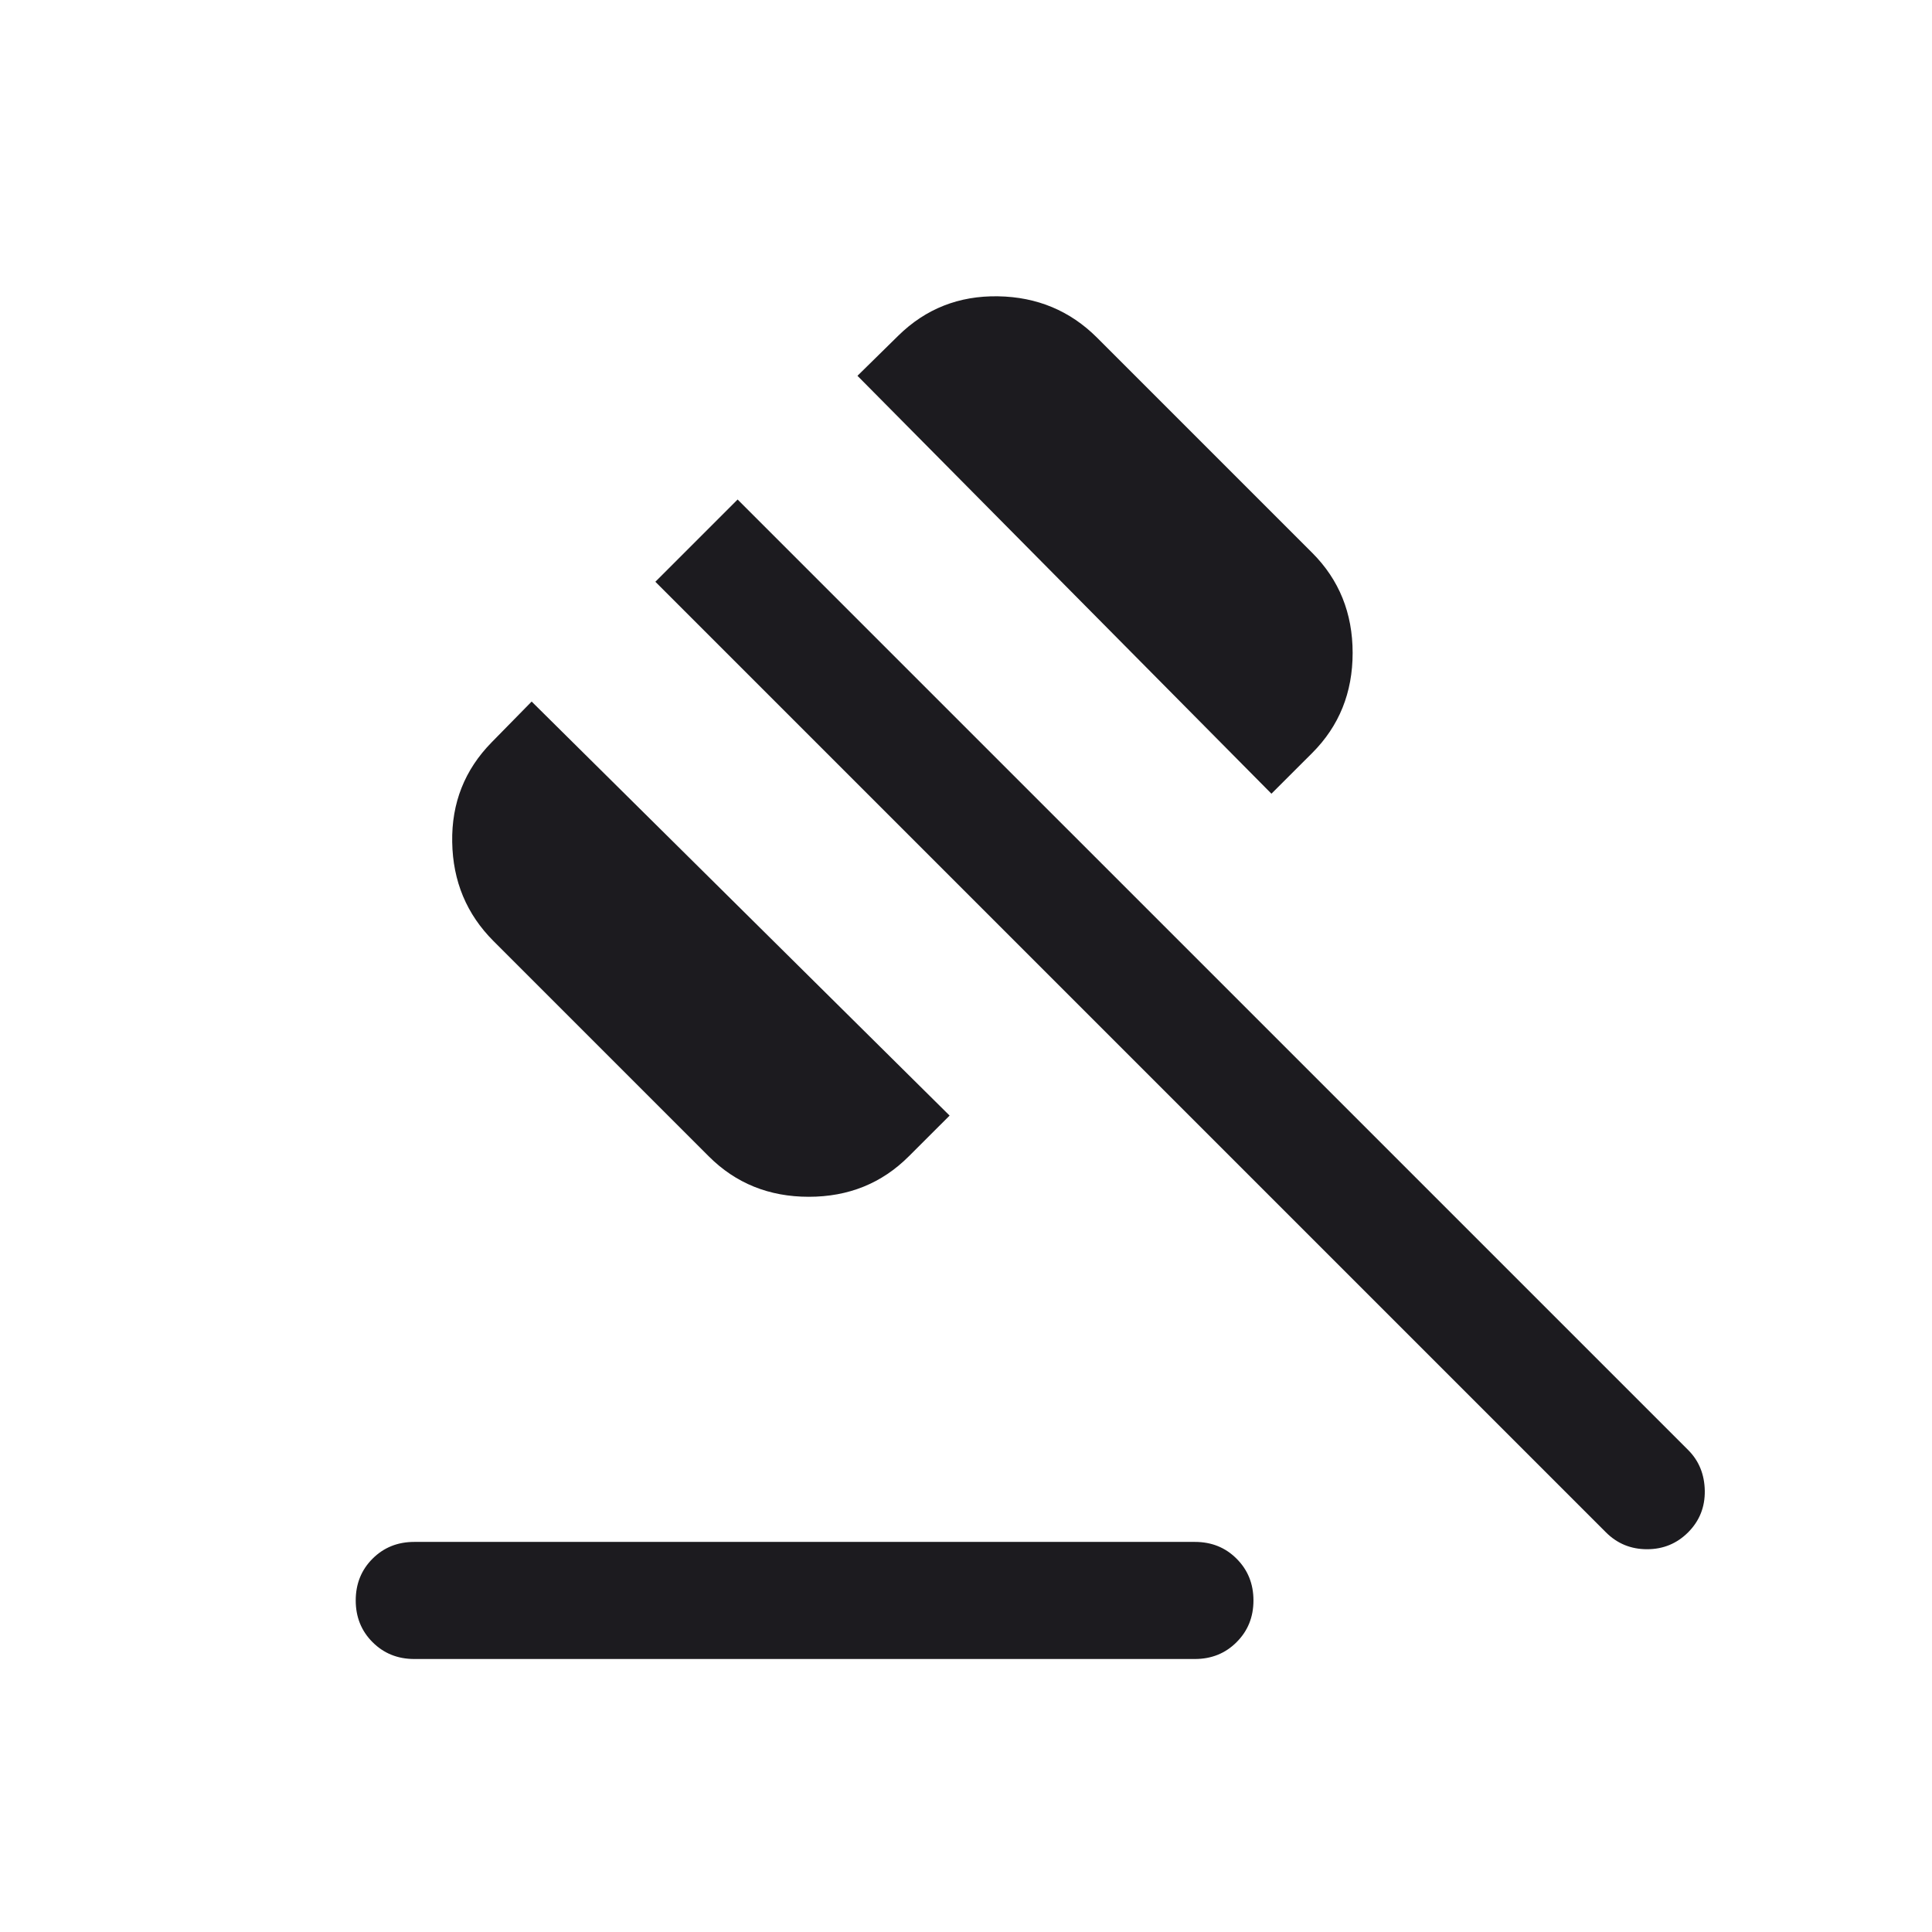 <svg width="33" height="33" viewBox="0 0 33 33" fill="none" xmlns="http://www.w3.org/2000/svg">
<mask id="mask0_8156_9880" style="mask-type:alpha" maskUnits="userSpaceOnUse" x="0" y="0" width="33" height="33">
<rect x="0.666" y="0.67" width="32" height="32" fill="#D9D9D9"/>
</mask>
<g mask="url(#mask0_8156_9880)">
<path d="M7.076 26.337H20.41C20.693 26.337 20.931 26.432 21.122 26.624C21.314 26.815 21.41 27.053 21.41 27.337C21.41 27.62 21.314 27.858 21.122 28.049C20.931 28.241 20.693 28.337 20.41 28.337H7.076C6.792 28.337 6.555 28.241 6.363 28.049C6.172 27.858 6.076 27.62 6.076 27.337C6.076 27.053 6.172 26.815 6.363 26.624C6.555 26.432 6.792 26.337 7.076 26.337ZM12.107 19.752L8.43 16.075C7.97 15.615 7.735 15.052 7.724 14.384C7.712 13.716 7.937 13.149 8.397 12.68L9.081 11.983L16.22 19.055L15.522 19.752C15.062 20.212 14.493 20.442 13.815 20.442C13.136 20.442 12.567 20.212 12.107 19.752ZM21.717 13.557L14.646 6.419L15.343 5.734C15.811 5.274 16.379 5.05 17.047 5.061C17.714 5.072 18.278 5.308 18.738 5.767L22.415 9.444C22.874 9.904 23.104 10.473 23.104 11.152C23.104 11.831 22.874 12.4 22.415 12.86L21.717 13.557ZM27.43 26.173L11.194 9.937L12.599 8.532L28.835 24.767C29.02 24.952 29.114 25.184 29.119 25.464C29.123 25.743 29.028 25.979 28.835 26.173C28.642 26.366 28.408 26.462 28.133 26.462C27.857 26.462 27.623 26.366 27.43 26.173Z" fill="#1C1B1F"/>
</g>
</svg>
